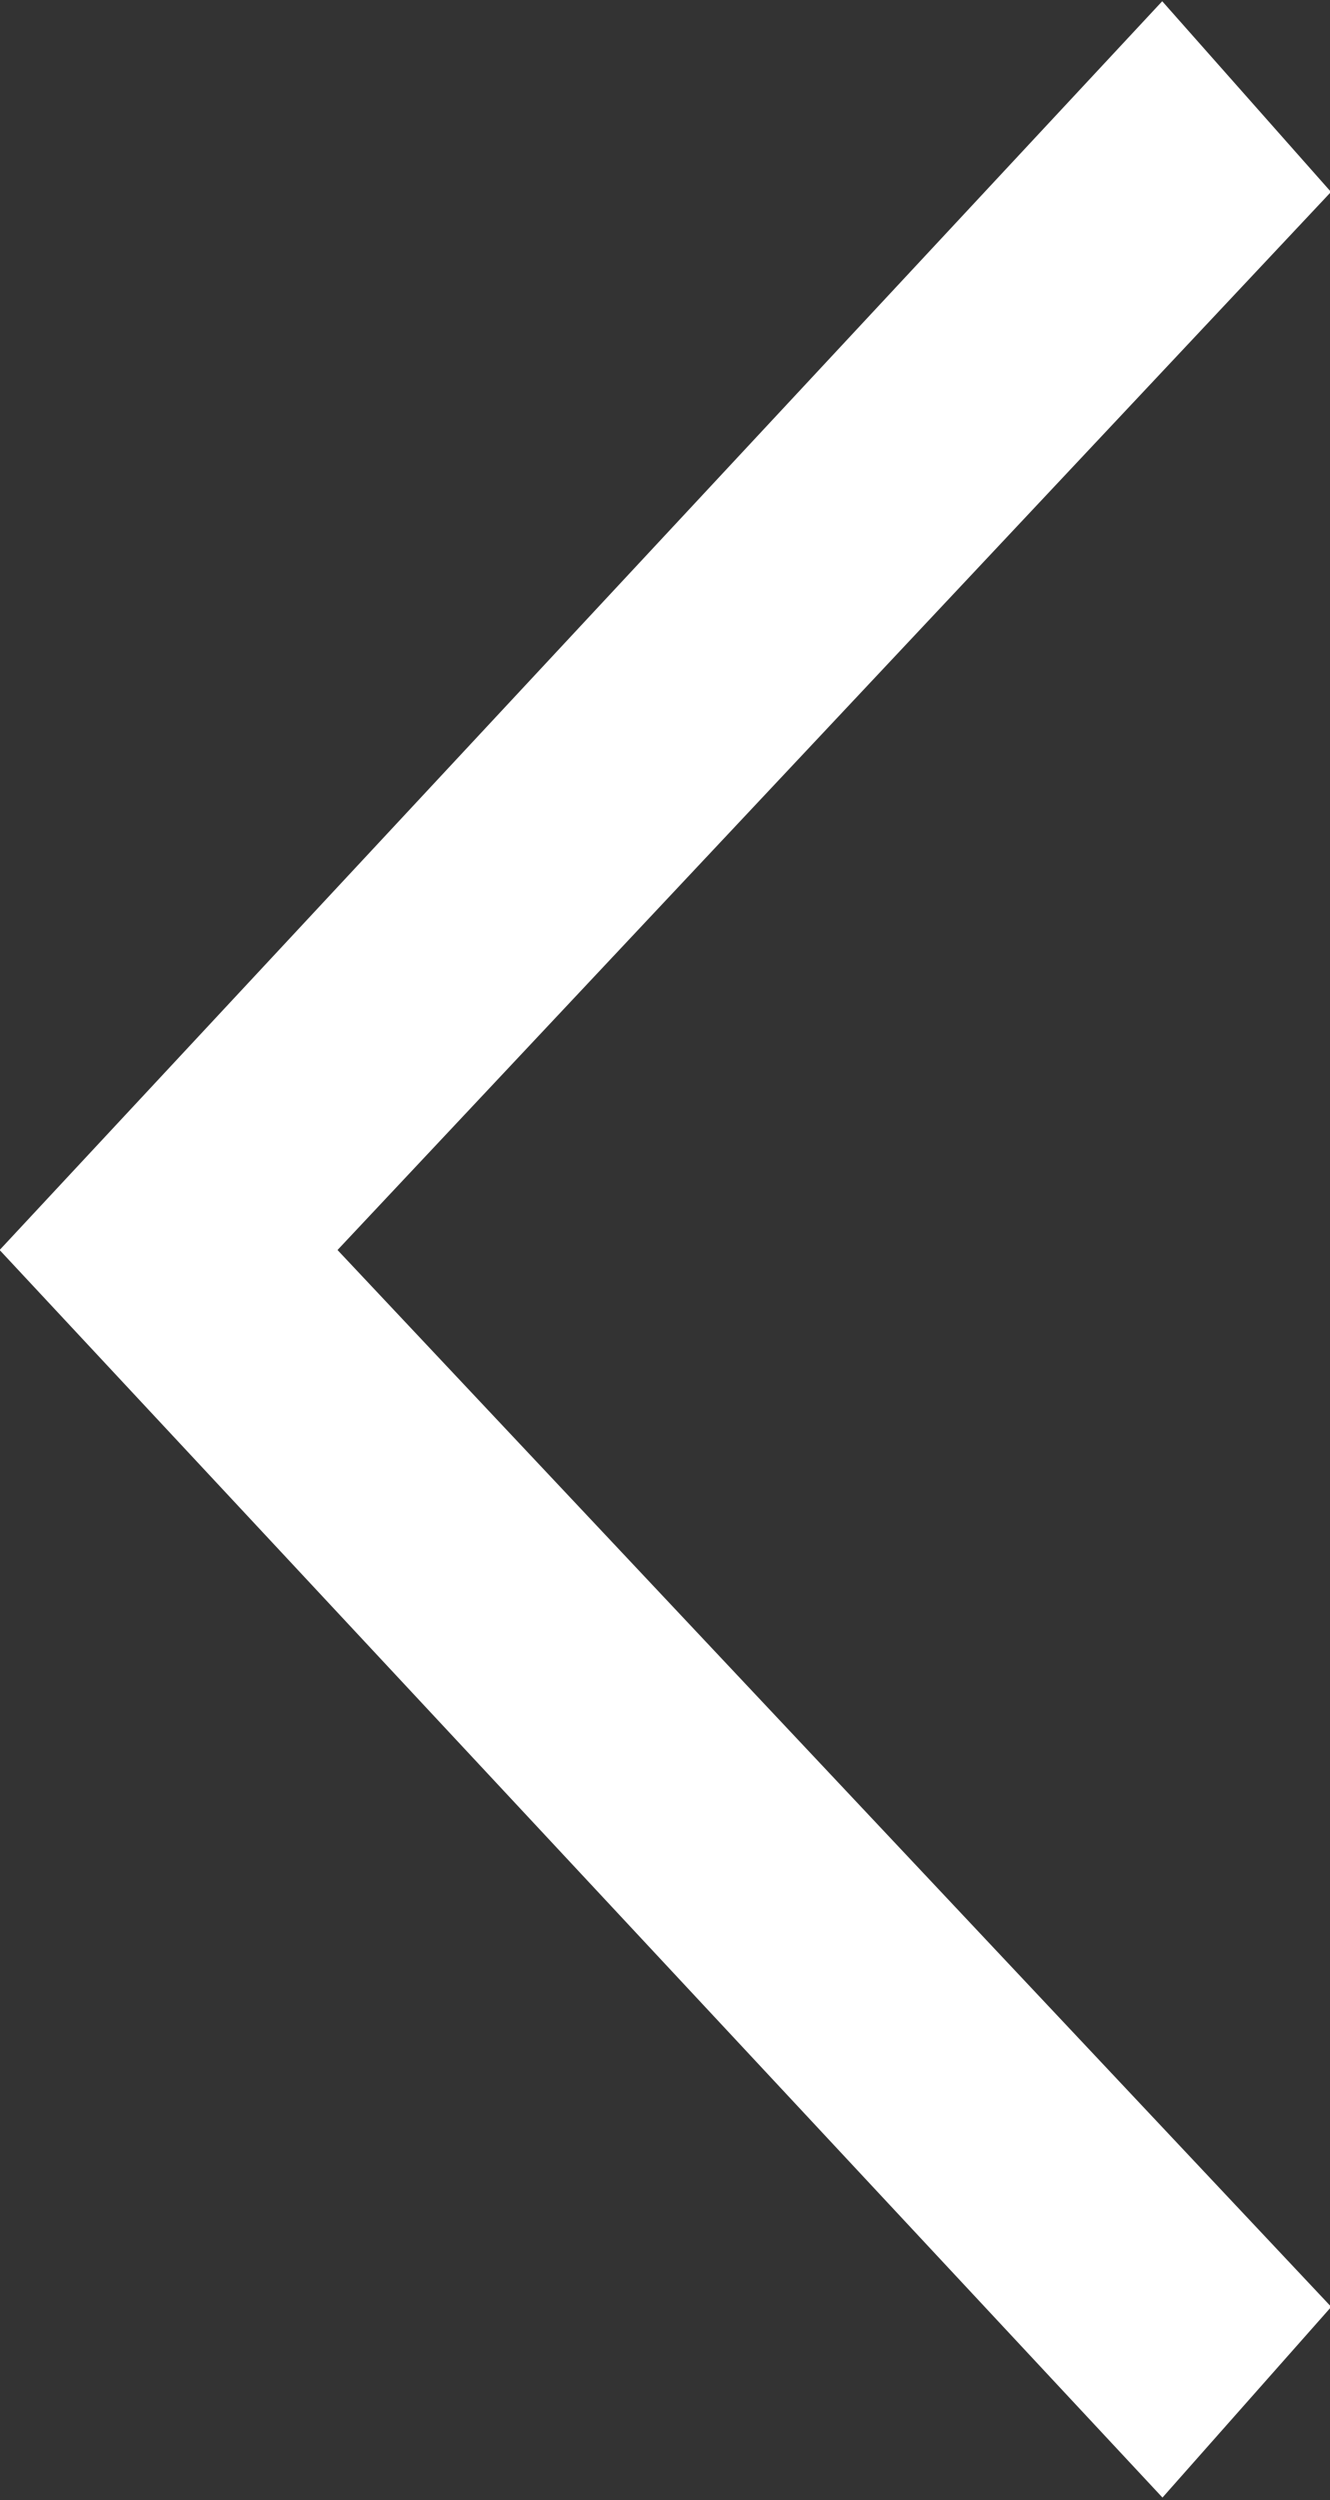 <svg xmlns="http://www.w3.org/2000/svg" width="10.813" height="20.32" viewBox="0 0 10.813 20.32">
  <rect x="0" y="0" width="10.813" height="20.32" fill="#333333" stroke="none"/>
  <defs>
    <style>
      .cls-1 {
        fill: #fff;
        fill-rule: evenodd;
      }
    </style>
  </defs>
  <path id="形状_1_拷贝_15" data-name="形状 1 拷贝 15" class="cls-1" d="M217.4,1740l8.079,8.59-1.372,1.55L214.653,1740l9.452-10.15,1.372,1.55Zm0,0" transform="translate(-214.656 -1729.84)"/>
</svg>
